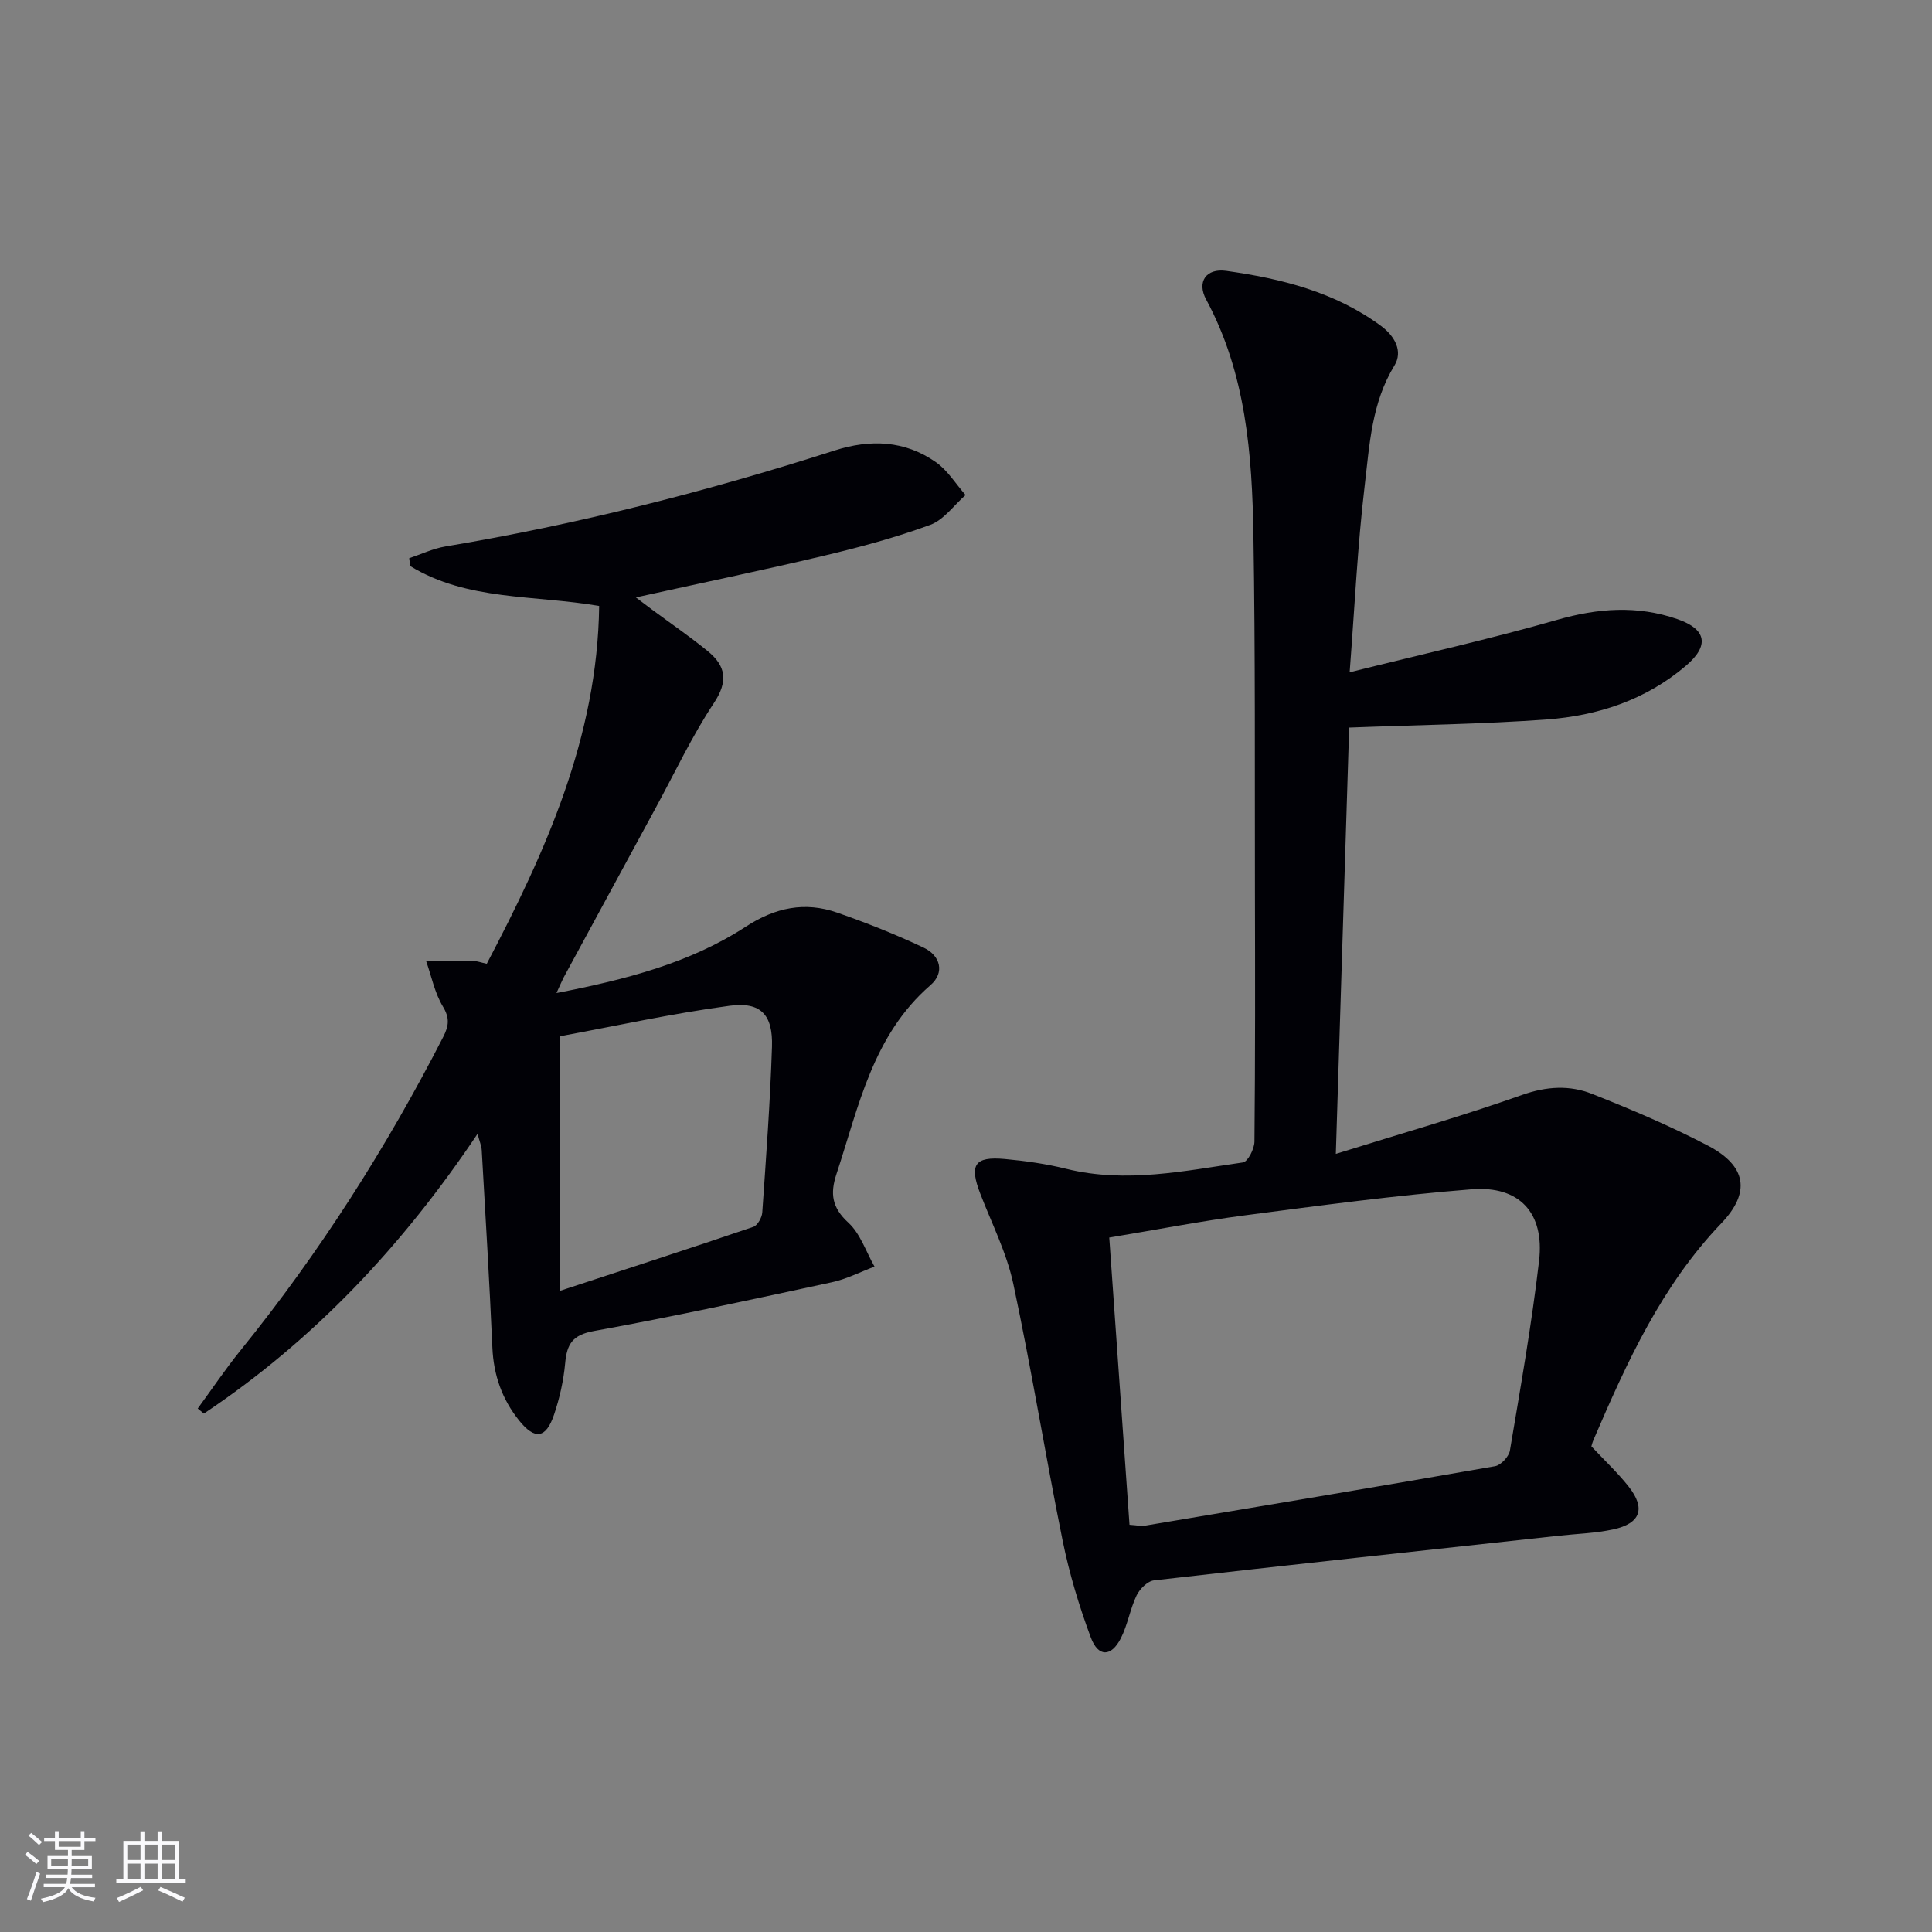 <svg enable-background="new 0 0 400 400" viewBox="0 0 400 400" xmlns="http://www.w3.org/2000/svg"><rect x="0" y="0" width="400" height="400" fill="#808080" stroke="none"/><path d="m279.43 139.19c15.1-3.77 29.15-6.9 42.96-10.86 8.45-2.42 16.58-3.03 24.89-.15 6.04 2.09 6.69 5.47 1.77 9.66-8.29 7.07-18.24 10.34-28.82 11.12-13.25.97-26.57 1.13-40.9 1.68-.89 28.5-1.8 57.46-2.76 88.26 13.76-4.29 26.3-7.86 38.57-12.21 5.07-1.79 9.83-2.06 14.49-.21 8.16 3.23 16.29 6.68 24.05 10.75 7.89 4.15 8.84 9.63 2.7 16.04-12.36 12.92-19.55 28.76-26.46 44.83-.25.59-.4 1.22-.44 1.35 2.76 2.95 5.45 5.46 7.7 8.31 3.59 4.55 2.5 7.66-3.2 8.89-3.71.8-7.58.9-11.37 1.32-27.9 3.04-55.8 6.04-83.69 9.23-1.33.15-2.95 1.77-3.6 3.11-1.35 2.82-1.84 6.07-3.25 8.85-1.99 3.92-4.69 3.98-6.23-.14-2.42-6.49-4.44-13.2-5.82-19.98-3.59-17.71-6.46-35.58-10.23-53.25-1.37-6.4-4.44-12.44-6.82-18.61-2.33-6.02-1.23-7.79 5.06-7.22 4.28.39 8.59 1.01 12.76 2.04 12.33 3.04 24.44.41 36.55-1.33 1.01-.15 2.37-2.81 2.38-4.32.17-17.33.14-34.66.1-51.99-.05-24.49.09-48.99-.31-73.47-.27-16.82-1.53-33.56-9.79-48.88-1.97-3.65-.02-6.51 4.15-5.93 11.41 1.6 22.49 4.36 32.03 11.38 2.92 2.15 4.59 5.29 2.81 8.21-4.75 7.75-5.16 16.45-6.17 24.93-1.47 12.35-2.05 24.79-3.11 38.59zm-45.58 176.5c1.56.1 2.37.31 3.14.19 24.19-4.05 48.38-8.09 72.54-12.32 1.22-.21 2.87-1.99 3.08-3.24 2.2-13.07 4.51-26.14 6.04-39.3 1.15-9.9-4.06-15.58-13.98-14.79-15.69 1.25-31.31 3.35-46.92 5.39-9.16 1.2-18.24 2.97-28.09 4.6 1.41 20.04 2.79 39.67 4.19 59.47z" fill="#010106"/><path d="m115.21 205.6c14.5-2.83 27.67-6.23 39.23-13.76 6.09-3.96 12.2-5.22 18.89-2.89 6.08 2.12 12.1 4.5 17.92 7.26 3.43 1.63 4.42 5.14 1.39 7.76-11.98 10.39-14.85 25.14-19.46 39.11-1.34 4.05-.94 6.94 2.46 10.06 2.49 2.28 3.66 6.01 5.42 9.1-2.94 1.1-5.8 2.59-8.84 3.24-16.38 3.53-32.75 7.11-49.24 10.09-4.47.81-5.61 2.71-5.97 6.67-.33 3.59-1.14 7.22-2.3 10.65-1.68 4.96-3.98 5.25-7.21 1.24-3.55-4.41-5.31-9.42-5.56-15.13-.6-13.62-1.42-27.22-2.2-40.83-.05-.92-.45-1.82-.87-3.42-15.57 23.24-33.95 42.75-56.66 57.92-.42-.35-.84-.7-1.27-1.05 2.96-4.04 5.76-8.21 8.91-12.1 16.28-20.12 30.11-41.82 41.91-64.83 1.18-2.31 1.38-3.92-.08-6.33-1.68-2.79-2.34-6.2-3.44-9.34 3.32-.02 6.64-.06 9.97-.03.65.01 1.3.27 2.57.55 12.16-23.18 22.91-46.85 23.27-74.08-13.45-2.32-27.27-1.03-39.1-8.25-.08-.55-.15-1.09-.23-1.64 2.5-.83 4.93-2 7.5-2.43 27.37-4.57 54.18-11.4 80.58-19.87 7.4-2.37 14.54-2.09 20.97 2.42 2.44 1.71 4.11 4.5 6.14 6.8-2.41 2.11-4.49 5.13-7.3 6.17-7.14 2.62-14.54 4.62-21.96 6.38-12.71 3.02-25.5 5.67-39 8.65 1.41 1.06 2.37 1.79 3.33 2.51 3.86 2.86 7.84 5.58 11.56 8.62 3.74 3.05 4.27 6.21 1.27 10.73-4.57 6.9-8.12 14.48-12.09 21.78-6.35 11.68-12.69 23.37-19.03 35.06-.37.71-.67 1.47-1.48 3.21zm.64 8.96v52.72c14.08-4.62 27.13-8.85 40.11-13.27.88-.3 1.79-1.92 1.86-2.98.79-11.43 1.64-22.87 2.01-34.32.21-6.59-2.28-9.34-8.74-8.48-11.95 1.6-23.77 4.22-35.24 6.33z" fill="#010106"/><g fill="#fafafc"><path d="m5.17 384 .55-.58c.85.61 1.65 1.24 2.4 1.87l-.59.64c-.83-.73-1.62-1.38-2.36-1.93m1.22 9.53-.82-.34c.71-1.76 1.37-3.64 1.98-5.63.24.13.5.25.76.36-.6 1.67-1.24 3.54-1.92 5.61m-.5-13.5.57-.54c.56.44 1.31 1.06 2.26 1.87l-.64.64c-.68-.66-1.41-1.32-2.19-1.97m3.25.46h2.24v-1.36h.77v1.36h4.57v-1.36h.76v1.36h2.28v.69h-2.28v1.84h-2.64v1.26h4.18v2.64h-4.21c0 .45-.02.86-.05 1.21h4.32v.69h-4.38c-.04.34-.1.75-.19 1.22h5.15v.69h-4.82c.87 1.19 2.51 1.92 4.93 2.19-.17.32-.3.57-.37.76-2.77-.49-4.52-1.41-5.26-2.76-.56 1.26-2.3 2.23-5.24 2.9-.12-.24-.26-.48-.43-.72 2.73-.55 4.38-1.34 4.96-2.38h-4.38v-.69h4.65c.1-.38.17-.79.21-1.22h-4.32v-.69h4.4c.03-.34.05-.75.05-1.21h-4.2v-2.64h4.23v-1.26h-2.69v-1.84h-2.24zm1.46 4.46v1.29h3.45c.01-.4.02-.57.01-.53v-.32-.45h-3.46zm1.55-2.59h4.57v-1.19h-4.57zm6.11 2.59h-3.42v.77c-.01.19-.01.37-.02.53h3.44z"/><path d="m32.63 379.16h.82v1.98h3.54v7.89h1.46v.78h-14.37v-.78h1.46v-7.89h3.54v-1.98h.82v1.98h2.73zm-3.49 11.48.5.73c-1.61.82-3.28 1.63-5 2.41-.13-.27-.28-.55-.44-.82 1.75-.72 3.4-1.49 4.94-2.32m-2.78-5.55h2.73v-3.18h-2.73zm0 3.95h2.73v-3.2h-2.73zm3.54-3.95h2.73v-3.18h-2.73zm0 3.95h2.73v-3.2h-2.73zm7.89 4.68c-1.84-.92-3.51-1.7-5.02-2.32l.45-.73c1.89.8 3.57 1.55 5.04 2.23zm-1.62-11.81h-2.73v3.18h2.73zm-2.73 7.13h2.73v-3.2h-2.73z"/></g></svg>